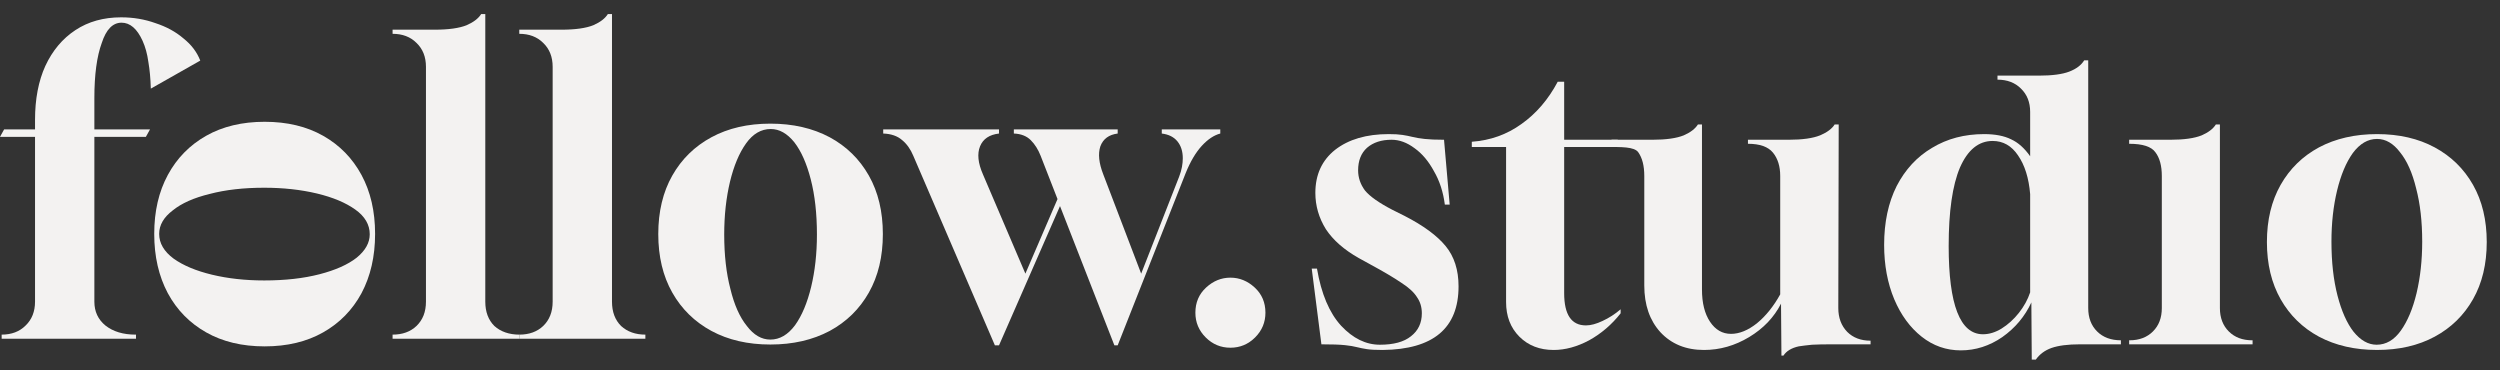 <svg width="162" height="24" viewBox="0 0 162 24" fill="none" xmlns="http://www.w3.org/2000/svg">
<rect x="0" y="0" width="162" height="24" fill="#333333" stroke="none"/>
<g clip-path="url(#clip0_91_776)">
<path d="M89.6 22.678C89.147 22.678 88.807 22.66 88.581 22.625C88.354 22.591 88.136 22.547 87.927 22.495C87.736 22.443 87.474 22.399 87.143 22.364C86.812 22.33 86.307 22.312 85.627 22.312L85 17.406H85.34C85.619 19.042 86.141 20.277 86.908 21.112C87.675 21.93 88.511 22.338 89.417 22.338C90.306 22.338 90.977 22.156 91.43 21.79C91.9 21.425 92.135 20.929 92.135 20.303C92.135 19.903 92.031 19.555 91.822 19.259C91.63 18.946 91.29 18.633 90.802 18.32C90.314 17.989 89.652 17.598 88.816 17.145L88.058 16.728C87.1 16.189 86.385 15.562 85.915 14.849C85.462 14.118 85.235 13.335 85.235 12.5C85.235 11.317 85.662 10.387 86.516 9.708C87.387 9.03 88.546 8.69 89.992 8.69C90.358 8.69 90.654 8.708 90.881 8.743C91.107 8.777 91.325 8.821 91.534 8.873C91.743 8.925 92.005 8.969 92.318 9.004C92.632 9.038 93.05 9.056 93.573 9.056L93.939 13.257H93.625C93.52 12.44 93.285 11.717 92.919 11.091C92.571 10.447 92.153 9.952 91.665 9.604C91.177 9.238 90.68 9.056 90.175 9.056C89.513 9.056 88.981 9.23 88.581 9.578C88.197 9.926 88.006 10.413 88.006 11.039C88.006 11.509 88.154 11.944 88.45 12.344C88.764 12.727 89.356 13.144 90.227 13.596L91.011 13.988C92.231 14.614 93.12 15.267 93.677 15.945C94.235 16.623 94.514 17.493 94.514 18.555C94.514 21.268 92.876 22.643 89.6 22.678Z" fill="#F3F2F1"/>
<path d="M100.678 22.678C99.772 22.678 99.032 22.391 98.457 21.817C97.882 21.242 97.594 20.494 97.594 19.572V9.526H95.373V9.186C96.575 9.099 97.646 8.717 98.587 8.038C99.546 7.36 100.33 6.446 100.94 5.298H101.358V9.056H104.834L104.573 9.526H101.358V18.998C101.358 20.39 101.828 21.086 102.769 21.086C103.083 21.086 103.44 20.99 103.841 20.799C104.259 20.607 104.651 20.355 105.017 20.042V20.303C104.442 21.034 103.762 21.616 102.978 22.051C102.194 22.469 101.427 22.678 100.678 22.678Z" fill="#F3F2F1"/>
<path d="M115.437 23.043L115.41 19.677C114.957 20.564 114.269 21.286 113.346 21.843C112.422 22.399 111.446 22.678 110.418 22.678C109.251 22.678 108.31 22.295 107.596 21.529C106.899 20.764 106.55 19.755 106.55 18.502V11.404C106.55 10.743 106.419 10.23 106.158 9.865C105.897 9.499 105.024 9.526 104.135 9.526L104.433 9.056H107.073C107.961 9.056 108.641 8.96 109.111 8.769C109.547 8.577 109.852 8.343 110.026 8.064H110.288V18.763C110.288 19.633 110.462 20.329 110.81 20.851C111.159 21.373 111.612 21.634 112.169 21.634C112.71 21.634 113.267 21.408 113.842 20.955C114.417 20.486 114.923 19.859 115.358 19.076V11.404C115.358 10.778 115.201 10.274 114.888 9.891C114.574 9.508 114.034 9.317 113.267 9.317V9.056H115.907C116.796 9.056 117.475 8.96 117.946 8.769C118.399 8.577 118.712 8.343 118.887 8.064H119.148L119.122 19.964C119.122 20.59 119.313 21.103 119.697 21.503C120.08 21.886 120.585 22.077 121.213 22.077V22.312H118.625C118.172 22.312 117.771 22.321 117.423 22.338C117.074 22.373 116.787 22.408 116.56 22.443C116.09 22.547 115.759 22.747 115.567 23.043H115.437Z" fill="#F3F2F1"/>
<path d="M131.658 23.304L131.632 19.598C131.214 20.503 130.587 21.251 129.75 21.843C128.914 22.417 128.017 22.704 127.058 22.704C126.117 22.704 125.272 22.408 124.523 21.817C123.774 21.225 123.181 20.416 122.746 19.39C122.31 18.346 122.092 17.172 122.092 15.867C122.092 14.405 122.362 13.135 122.903 12.057C123.46 10.978 124.227 10.152 125.203 9.578C126.178 8.986 127.302 8.69 128.574 8.69C129.289 8.69 129.872 8.804 130.325 9.03C130.778 9.238 131.188 9.604 131.554 10.126V7.25C131.554 6.624 131.353 6.119 130.953 5.736C130.569 5.354 130.064 5.162 129.437 5.162V4.901H132.103C132.974 4.901 133.636 4.814 134.089 4.64C134.542 4.466 134.864 4.223 135.056 3.91H135.317V19.964C135.317 20.59 135.509 21.095 135.892 21.477C136.276 21.86 136.79 22.051 137.434 22.051V22.312H134.769C134.002 22.312 133.392 22.391 132.939 22.547C132.503 22.704 132.164 22.956 131.92 23.304H131.658ZM128.496 21.66C128.897 21.66 129.297 21.538 129.698 21.294C130.116 21.034 130.491 20.694 130.822 20.277C131.153 19.859 131.397 19.416 131.554 18.946V12.579C131.467 11.535 131.205 10.7 130.77 10.073C130.351 9.447 129.803 9.134 129.123 9.134C128.217 9.134 127.511 9.708 127.006 10.856C126.518 12.005 126.274 13.701 126.274 15.945C126.274 19.755 127.015 21.66 128.496 21.66Z" fill="#F3F2F1"/>
<path d="M137.969 22.312V22.051H137.996C138.623 22.051 139.128 21.86 139.511 21.477C139.895 21.095 140.086 20.59 140.086 19.964V11.404C140.086 10.743 139.947 10.23 139.668 9.865C139.407 9.499 138.841 9.317 137.969 9.317V9.056H140.635C141.524 9.056 142.204 8.96 142.674 8.769C143.11 8.577 143.415 8.343 143.589 8.064H143.85V19.964C143.85 20.59 144.042 21.095 144.425 21.477C144.808 21.86 145.314 22.051 145.941 22.051H145.967V22.312H137.969Z" fill="#F3F2F1"/>
<path d="M154.032 22.677C152.603 22.677 151.348 22.39 150.268 21.816C149.205 21.242 148.378 20.433 147.785 19.389C147.193 18.345 146.896 17.11 146.896 15.684C146.896 14.257 147.193 13.022 147.785 11.978C148.378 10.934 149.205 10.125 150.268 9.551C151.348 8.977 152.603 8.69 154.032 8.69C155.461 8.69 156.706 8.977 157.769 9.551C158.832 10.125 159.66 10.934 160.252 11.978C160.845 13.022 161.141 14.257 161.141 15.684C161.141 17.11 160.845 18.345 160.252 19.389C159.66 20.433 158.832 21.242 157.769 21.816C156.706 22.39 155.461 22.677 154.032 22.677ZM154.006 22.338C154.615 22.338 155.138 22.033 155.574 21.424C156.009 20.816 156.349 20.007 156.593 18.998C156.837 17.971 156.959 16.858 156.959 15.657C156.959 14.353 156.828 13.204 156.567 12.213C156.323 11.204 155.975 10.421 155.521 9.864C155.086 9.29 154.589 9.003 154.032 9.003C153.439 9.003 152.917 9.308 152.464 9.916C152.028 10.525 151.688 11.334 151.444 12.343C151.2 13.352 151.078 14.457 151.078 15.657C151.078 16.98 151.209 18.145 151.47 19.154C151.732 20.163 152.08 20.946 152.516 21.503C152.969 22.059 153.465 22.338 154.006 22.338Z" fill="#F3F2F1"/>
<path d="M79.73 22.532C79.107 22.532 78.573 22.309 78.128 21.864C77.683 21.419 77.461 20.885 77.461 20.262C77.461 19.603 77.692 19.06 78.155 18.633C78.618 18.206 79.143 17.992 79.73 17.992C80.318 17.992 80.843 18.206 81.306 18.633C81.769 19.06 82 19.603 82 20.262C82 20.885 81.778 21.419 81.333 21.864C80.888 22.309 80.353 22.532 79.73 22.532Z" fill="#F3F2F1"/>
<path d="M0.107 21.951V21.684C0.748 21.684 1.264 21.488 1.656 21.097C2.065 20.705 2.27 20.189 2.27 19.548V8.867H0L0.267 8.386H2.27V7.772C2.27 6.419 2.492 5.253 2.937 4.274C3.4 3.277 4.05 2.503 4.887 1.951C5.723 1.399 6.711 1.123 7.851 1.123C8.634 1.123 9.373 1.248 10.067 1.497C10.779 1.729 11.384 2.058 11.883 2.485C12.399 2.895 12.764 3.375 12.977 3.927L9.773 5.743C9.755 5.102 9.702 4.523 9.613 4.007C9.542 3.491 9.417 3.037 9.239 2.645C8.883 1.862 8.429 1.47 7.877 1.47C7.308 1.47 6.88 1.907 6.596 2.779C6.275 3.651 6.115 4.844 6.115 6.357V8.386H9.72L9.453 8.867H6.115V19.548C6.115 20.189 6.355 20.705 6.836 21.097C7.334 21.488 7.984 21.684 8.785 21.684H8.812V21.951H0.107Z" fill="#F3F2F1"/>
<path d="M25.439 21.951V21.684C26.079 21.684 26.596 21.497 26.987 21.123C27.397 20.732 27.602 20.207 27.602 19.548V4.328C27.602 3.687 27.397 3.17 26.987 2.779C26.596 2.387 26.079 2.191 25.439 2.191V1.924H28.162C29.07 1.924 29.765 1.826 30.245 1.631C30.69 1.435 31.002 1.194 31.18 0.91H31.447V19.548C31.447 20.207 31.643 20.732 32.034 21.123C32.444 21.497 33.008 21.684 33.649 21.684V21.951H25.439Z" fill="#F3F2F1"/>
<path d="M33.649 21.951V21.684C34.29 21.684 34.806 21.497 35.198 21.123C35.607 20.732 35.812 20.207 35.812 19.548V4.328C35.812 3.687 35.607 3.17 35.198 2.779C34.806 2.387 34.29 2.191 33.649 2.191V1.924H36.373C37.281 1.924 37.975 1.826 38.455 1.631C38.9 1.435 39.212 1.194 39.39 0.91H39.657V19.548C39.657 20.207 39.853 20.732 40.244 21.123C40.654 21.497 41.179 21.684 41.82 21.684V21.951H33.649Z" fill="#F3F2F1"/>
<path d="M64.469 22.378L59.181 10.095C59.004 9.668 58.763 9.33 58.461 9.081C58.158 8.814 57.748 8.671 57.232 8.653V8.386H64.736V8.653C64.112 8.725 63.703 9.001 63.507 9.481C63.312 9.962 63.374 10.567 63.694 11.297L66.445 17.732L68.527 12.899L67.433 10.095C67.272 9.686 67.059 9.348 66.792 9.081C66.525 8.814 66.16 8.671 65.697 8.653V8.386H72.426V8.653C71.856 8.725 71.482 9.001 71.304 9.481C71.144 9.962 71.207 10.567 71.491 11.297L73.948 17.732L76.405 11.457C76.494 11.226 76.556 11.012 76.591 10.816C76.627 10.62 76.645 10.434 76.645 10.255C76.645 9.81 76.529 9.446 76.298 9.161C76.066 8.876 75.728 8.707 75.283 8.653V8.386H79.075V8.653C78.665 8.76 78.265 9.027 77.873 9.454C77.482 9.882 77.134 10.469 76.832 11.217L72.426 22.378H72.212L68.688 13.353L64.736 22.378H64.469Z" fill="#F3F2F1"/>
<path d="M24.306 15.155C24.306 16.615 24.012 17.897 23.425 19.001C22.837 20.087 22.01 20.932 20.942 21.537C19.873 22.143 18.61 22.445 17.15 22.445C15.69 22.445 14.426 22.143 13.358 21.537C12.29 20.932 11.462 20.087 10.875 19.001C10.287 17.897 9.994 16.615 9.994 15.155C9.994 13.696 10.287 12.423 10.875 11.337C11.462 10.251 12.29 9.405 13.358 8.8C14.426 8.195 15.69 7.892 17.15 7.892C18.61 7.892 19.873 8.195 20.942 8.8C22.01 9.405 22.837 10.251 23.425 11.337C24.012 12.423 24.306 13.696 24.306 15.155ZM23.959 15.182C23.959 14.559 23.647 14.025 23.024 13.58C22.401 13.135 21.573 12.788 20.541 12.539C19.491 12.289 18.351 12.165 17.123 12.165C15.788 12.165 14.613 12.298 13.598 12.565C12.566 12.815 11.765 13.171 11.195 13.633C10.608 14.078 10.314 14.586 10.314 15.155C10.314 15.761 10.626 16.295 11.249 16.758C11.872 17.203 12.699 17.55 13.732 17.799C14.764 18.048 15.895 18.173 17.123 18.173C18.476 18.173 19.669 18.039 20.701 17.772C21.734 17.505 22.535 17.149 23.105 16.704C23.674 16.241 23.959 15.734 23.959 15.182Z" fill="#F3F2F1"/>
<path d="M49.919 8.012C51.379 8.012 52.661 8.306 53.765 8.894C54.85 9.481 55.696 10.309 56.301 11.377C56.907 12.445 57.209 13.709 57.209 15.169C57.209 16.628 56.907 17.892 56.301 18.96C55.696 20.029 54.85 20.856 53.765 21.444C52.661 22.031 51.379 22.325 49.919 22.325C48.46 22.325 47.187 22.031 46.101 21.444C45.015 20.856 44.169 20.029 43.564 18.96C42.959 17.892 42.656 16.628 42.656 15.169C42.656 13.709 42.959 12.445 43.564 11.377C44.169 10.309 45.015 9.481 46.101 8.894C47.187 8.306 48.46 8.012 49.919 8.012ZM49.946 8.36C49.323 8.36 48.789 8.671 48.344 9.294C47.899 9.917 47.552 10.745 47.303 11.777C47.053 12.828 46.929 13.967 46.929 15.195C46.929 16.53 47.062 17.705 47.329 18.72C47.578 19.753 47.935 20.554 48.397 21.123C48.842 21.711 49.35 22.005 49.919 22.005C50.525 22.005 51.059 21.693 51.522 21.07C51.967 20.447 52.314 19.619 52.563 18.587C52.812 17.554 52.937 16.424 52.937 15.195C52.937 13.842 52.803 12.65 52.536 11.617C52.269 10.585 51.913 9.784 51.468 9.214C51.005 8.644 50.498 8.36 49.946 8.36Z" fill="#F3F2F1"/>
</g>
<defs>
<clipPath id="clip0_91_776">
<rect width="161.141" height="22.394" fill="white" transform="translate(0 0.91)"/>
</clipPath>
</defs>
</svg>
